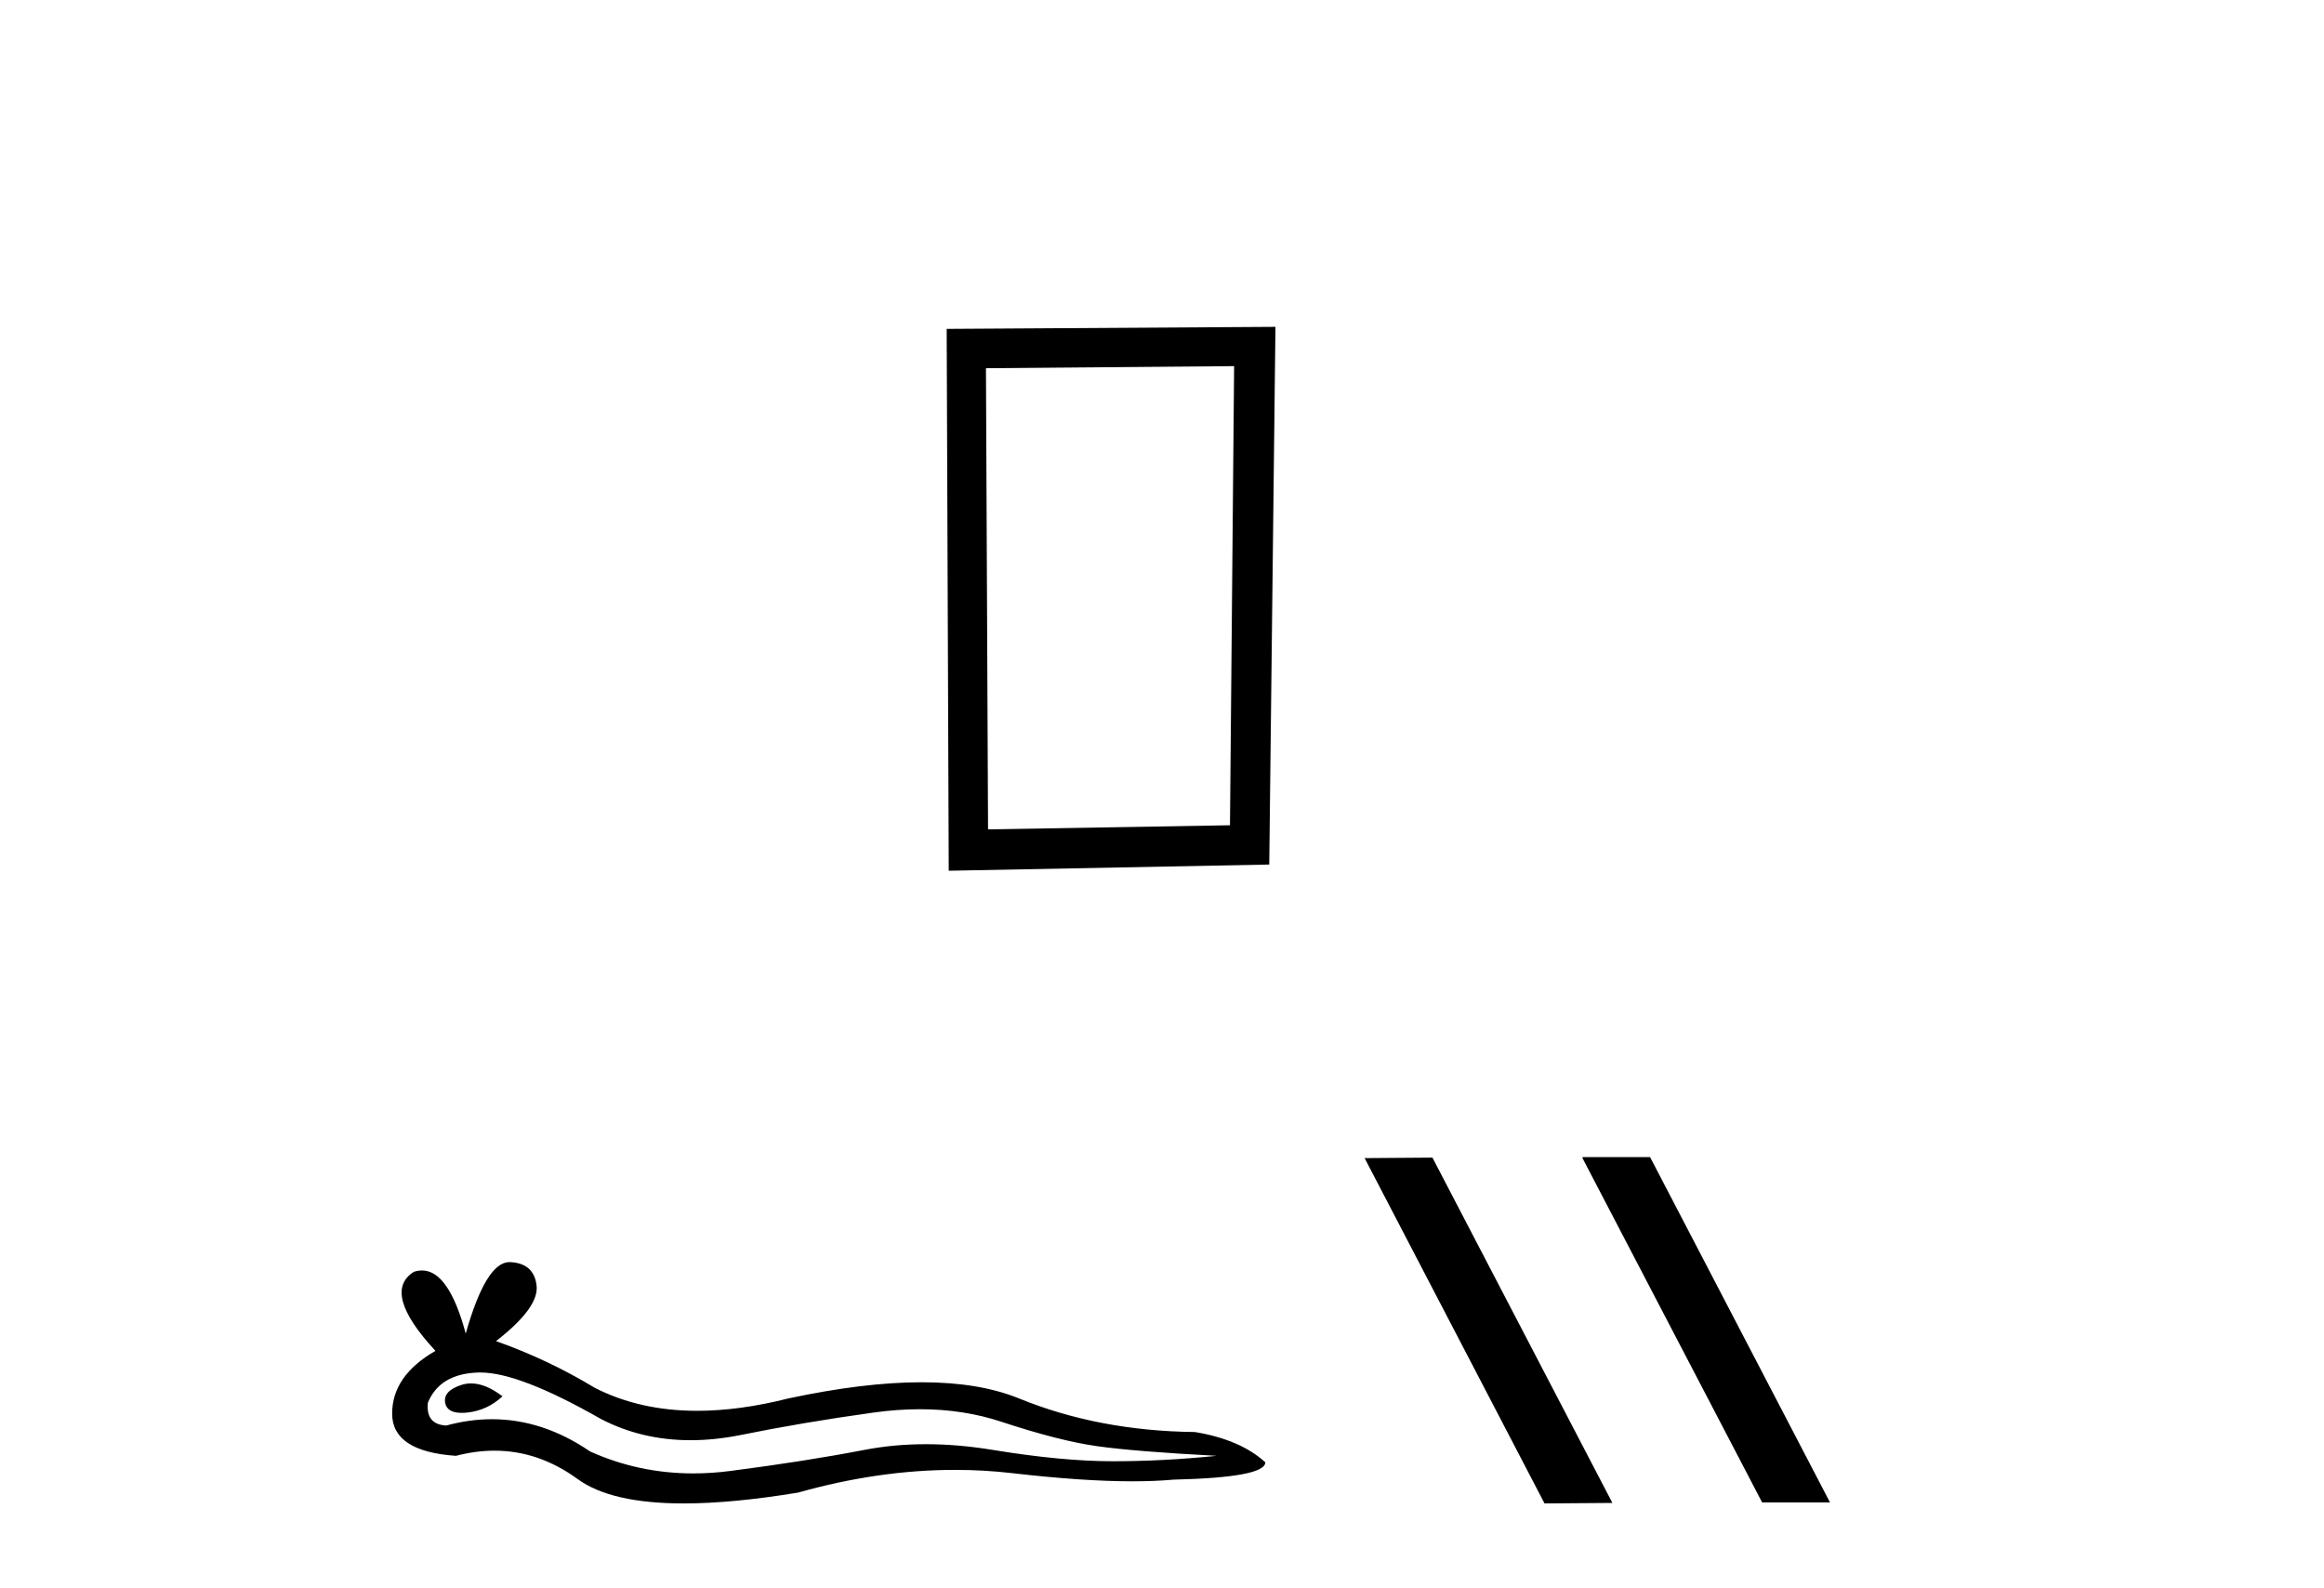 <?xml version='1.0' encoding='UTF-8' standalone='yes'?><svg xmlns='http://www.w3.org/2000/svg' xmlns:xlink='http://www.w3.org/1999/xlink' width='60.0' height='41.0' ><path d='M 31.862 9.451 L 31.755 21.303 L 25.509 21.409 L 25.455 9.505 L 31.862 9.451 ZM 32.929 8.437 L 24.441 8.49 L 24.494 22.477 L 32.769 22.317 L 32.929 8.437 Z' style='fill:#000000;stroke:none' /><path d='M 12.162 35.711 Q 12.033 35.711 11.912 35.75 Q 11.437 35.904 11.493 36.211 Q 11.54 36.471 11.918 36.471 Q 11.986 36.471 12.066 36.463 Q 12.582 36.407 12.973 36.044 Q 12.537 35.711 12.162 35.711 ZM 12.404 35.429 Q 13.412 35.429 15.516 36.63 Q 16.571 37.177 17.829 37.177 Q 18.436 37.177 19.091 37.049 Q 20.739 36.714 22.555 36.463 Q 23.172 36.377 23.75 36.377 Q 24.874 36.377 25.851 36.7 Q 27.332 37.189 28.31 37.329 Q 29.287 37.468 31.41 37.58 Q 30.042 37.72 28.729 37.72 Q 27.416 37.72 25.628 37.427 Q 24.734 37.28 23.906 37.28 Q 23.079 37.28 22.318 37.427 Q 20.795 37.72 18.854 37.971 Q 18.368 38.034 17.9 38.034 Q 16.493 38.034 15.236 37.468 Q 14.016 36.635 12.701 36.635 Q 12.12 36.635 11.521 36.798 Q 10.99 36.77 11.046 36.211 Q 11.353 35.457 12.359 35.429 Q 12.381 35.429 12.404 35.429 ZM 13.151 32.58 Q 12.547 32.58 12.024 34.424 Q 11.586 32.795 10.895 32.795 Q 10.792 32.795 10.683 32.831 Q 9.845 33.362 11.242 34.871 Q 10.124 35.513 10.124 36.491 Q 10.124 37.468 11.772 37.58 Q 12.282 37.447 12.768 37.447 Q 13.907 37.447 14.915 38.181 Q 15.778 38.809 17.652 38.809 Q 18.901 38.809 20.6 38.53 Q 22.686 37.943 24.654 37.943 Q 25.401 37.943 26.131 38.027 Q 27.955 38.238 29.238 38.238 Q 29.822 38.238 30.293 38.195 Q 32.667 38.139 32.667 37.748 Q 32.025 37.161 30.852 36.966 Q 28.365 36.938 26.312 36.1 Q 25.286 35.681 23.795 35.681 Q 22.304 35.681 20.348 36.1 Q 19.087 36.418 18 36.418 Q 16.511 36.418 15.348 35.82 Q 14.147 35.094 12.806 34.619 Q 13.923 33.753 13.853 33.181 Q 13.784 32.608 13.169 32.58 Q 13.16 32.58 13.151 32.58 Z' style='fill:#000000;stroke:none' /><path d='M 40.875 29.869 L 40.849 29.882 L 45.494 38.783 L 47.246 38.783 L 42.601 29.869 ZM 36.982 29.882 L 35.231 29.895 L 39.876 38.809 L 41.628 38.796 L 36.982 29.882 Z' style='fill:#000000;stroke:none' /></svg>